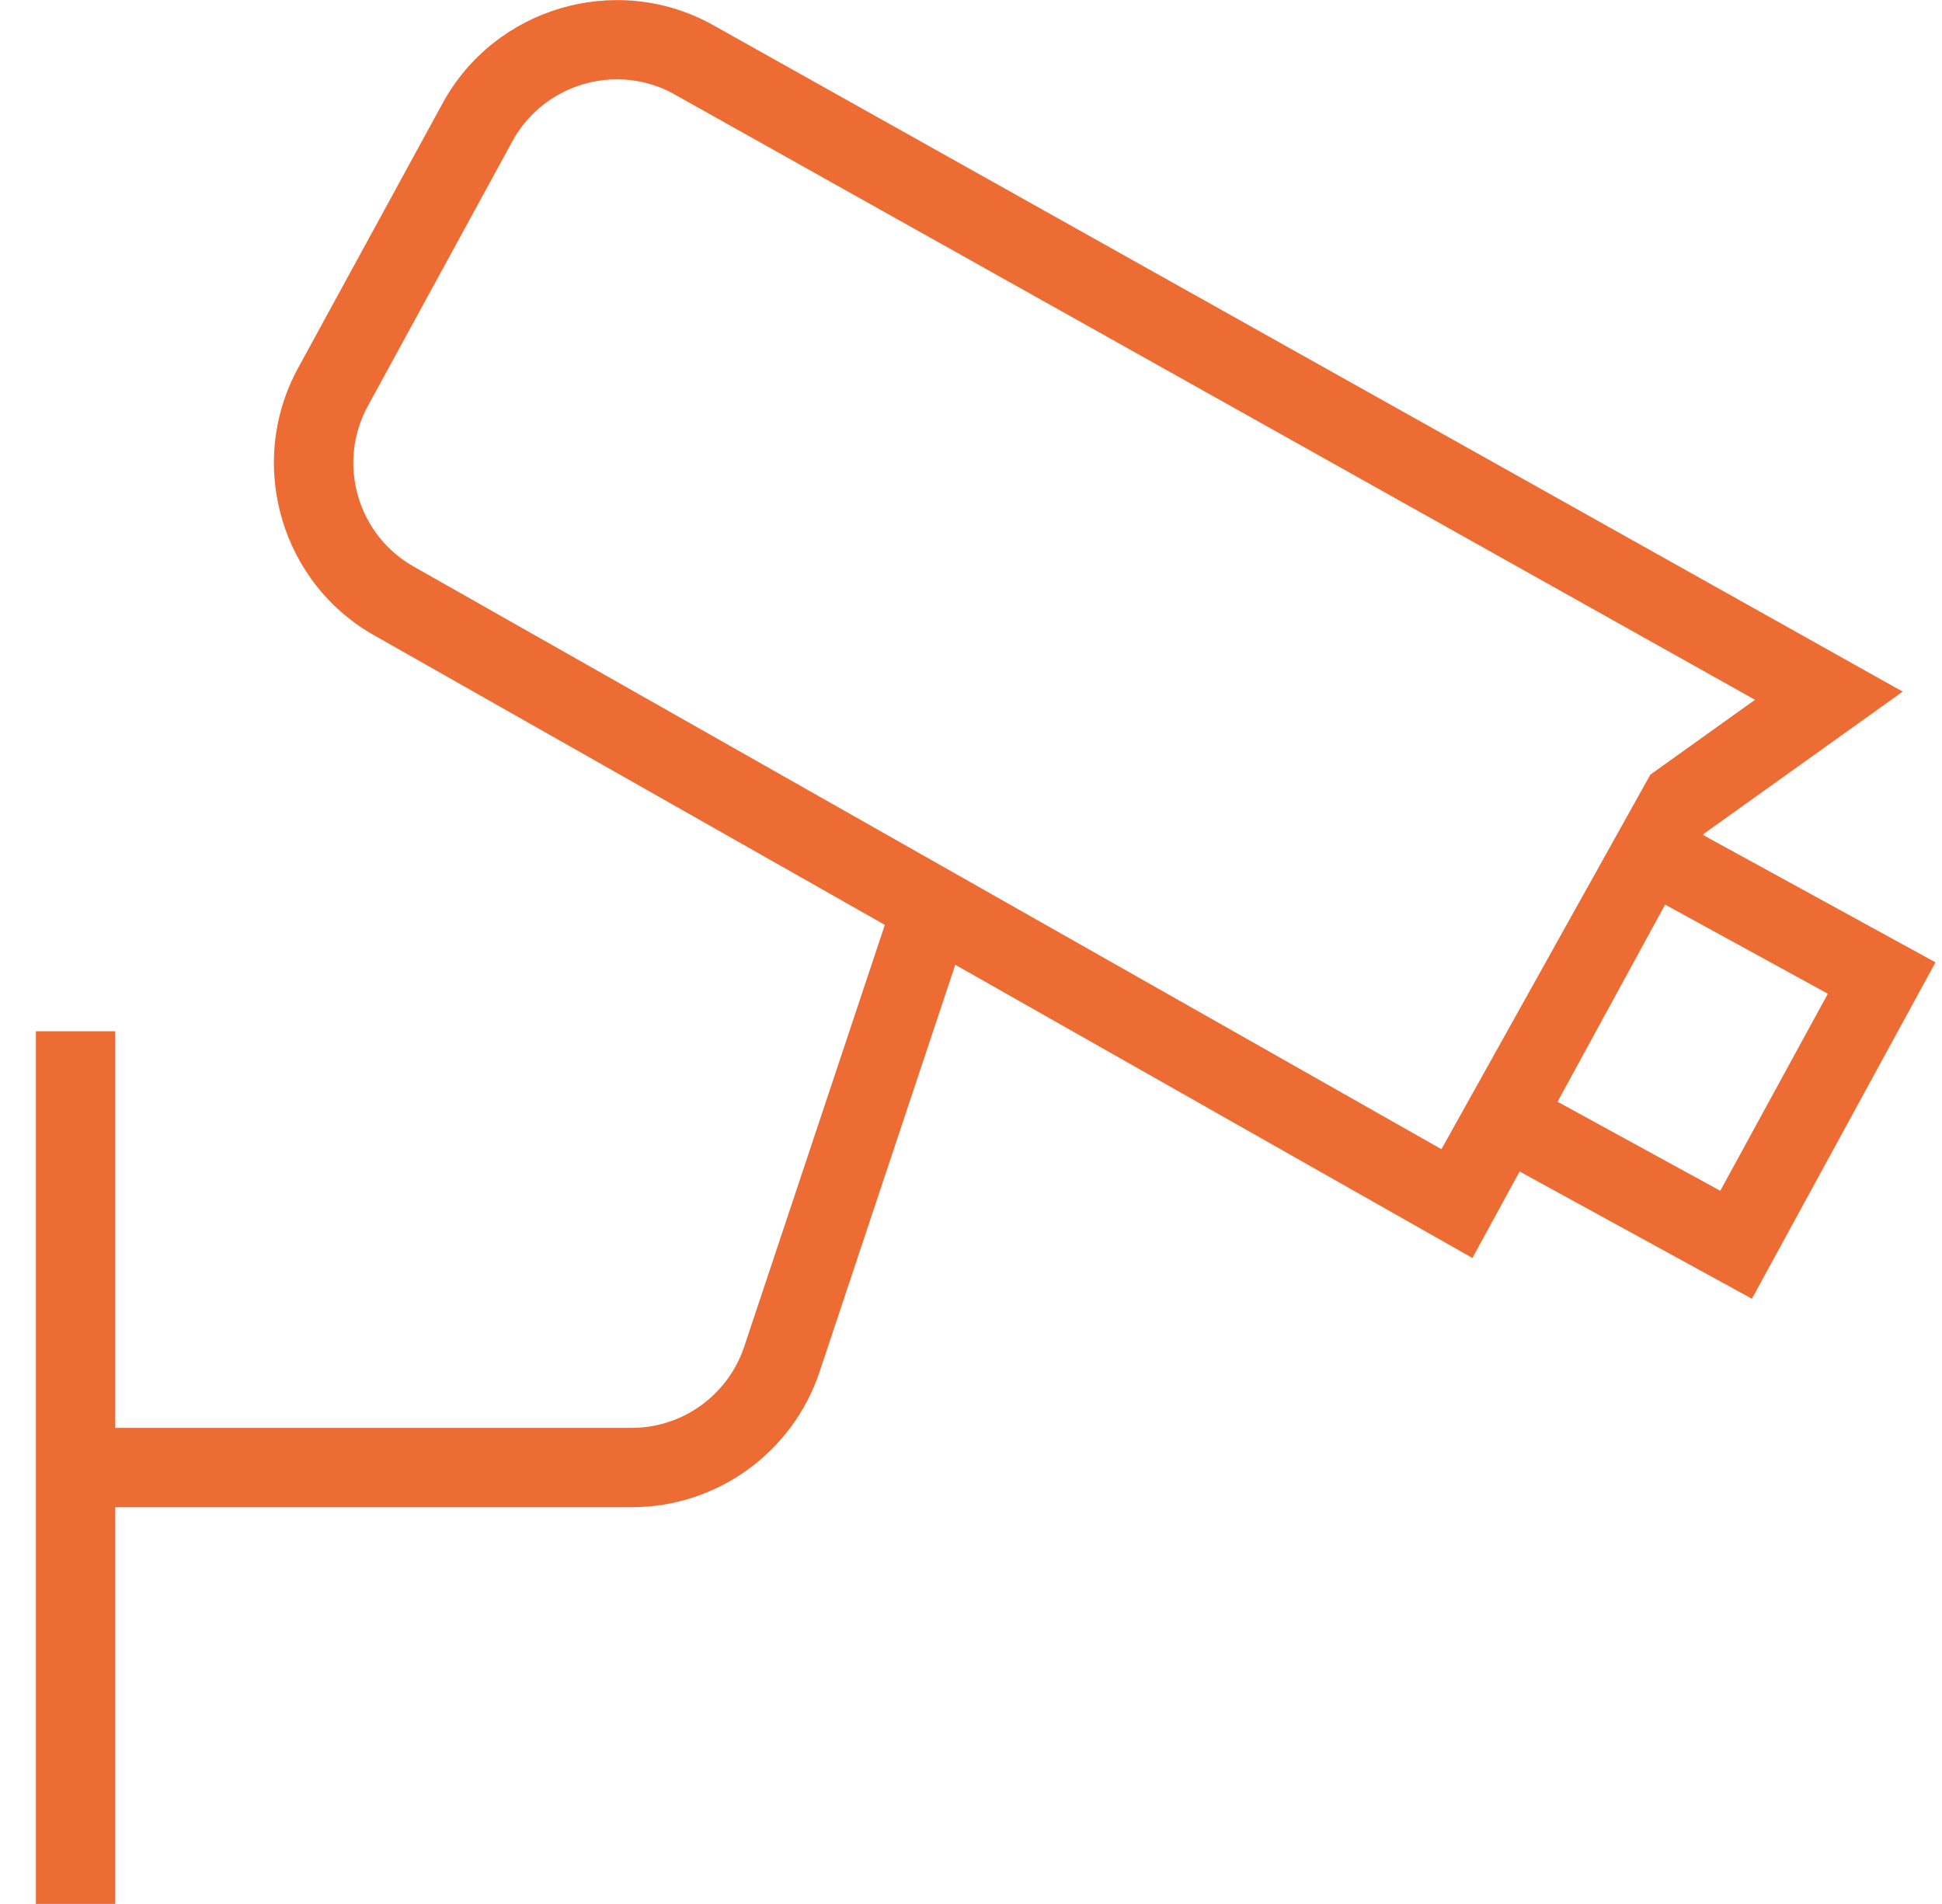 <svg width="51" height="50" viewBox="0 0 51 50" fill="none" xmlns="http://www.w3.org/2000/svg">
<path d="M50.827 25.271L44.727 21.929L44.745 21.896L49.968 18.163L18.67 0.627C16.154 -0.733 12.993 0.202 11.623 2.713L7.829 9.663C6.454 12.184 7.385 15.352 9.891 16.721L23.237 24.288L19.545 35.361C19.118 36.64 17.927 37.498 16.581 37.498H3.027V27.081H0.943V49.998H3.027V39.581H16.583C18.829 39.581 20.814 38.15 21.525 36.021L25.087 25.336L38.668 33.036L39.908 30.765L46.008 34.106L50.829 25.273L50.827 25.271ZM37.852 30.177L10.906 14.902C9.393 14.077 8.835 12.173 9.66 10.663L13.454 3.713C14.02 2.673 15.102 2.083 16.206 2.083C16.702 2.083 17.204 2.202 17.666 2.452L46.089 18.377L43.341 20.342L37.854 30.179L37.852 30.177ZM40.904 28.933L43.729 23.756L48.002 26.096L45.177 31.271L40.904 28.933Z" fill="#ED6C34"/>
</svg>
